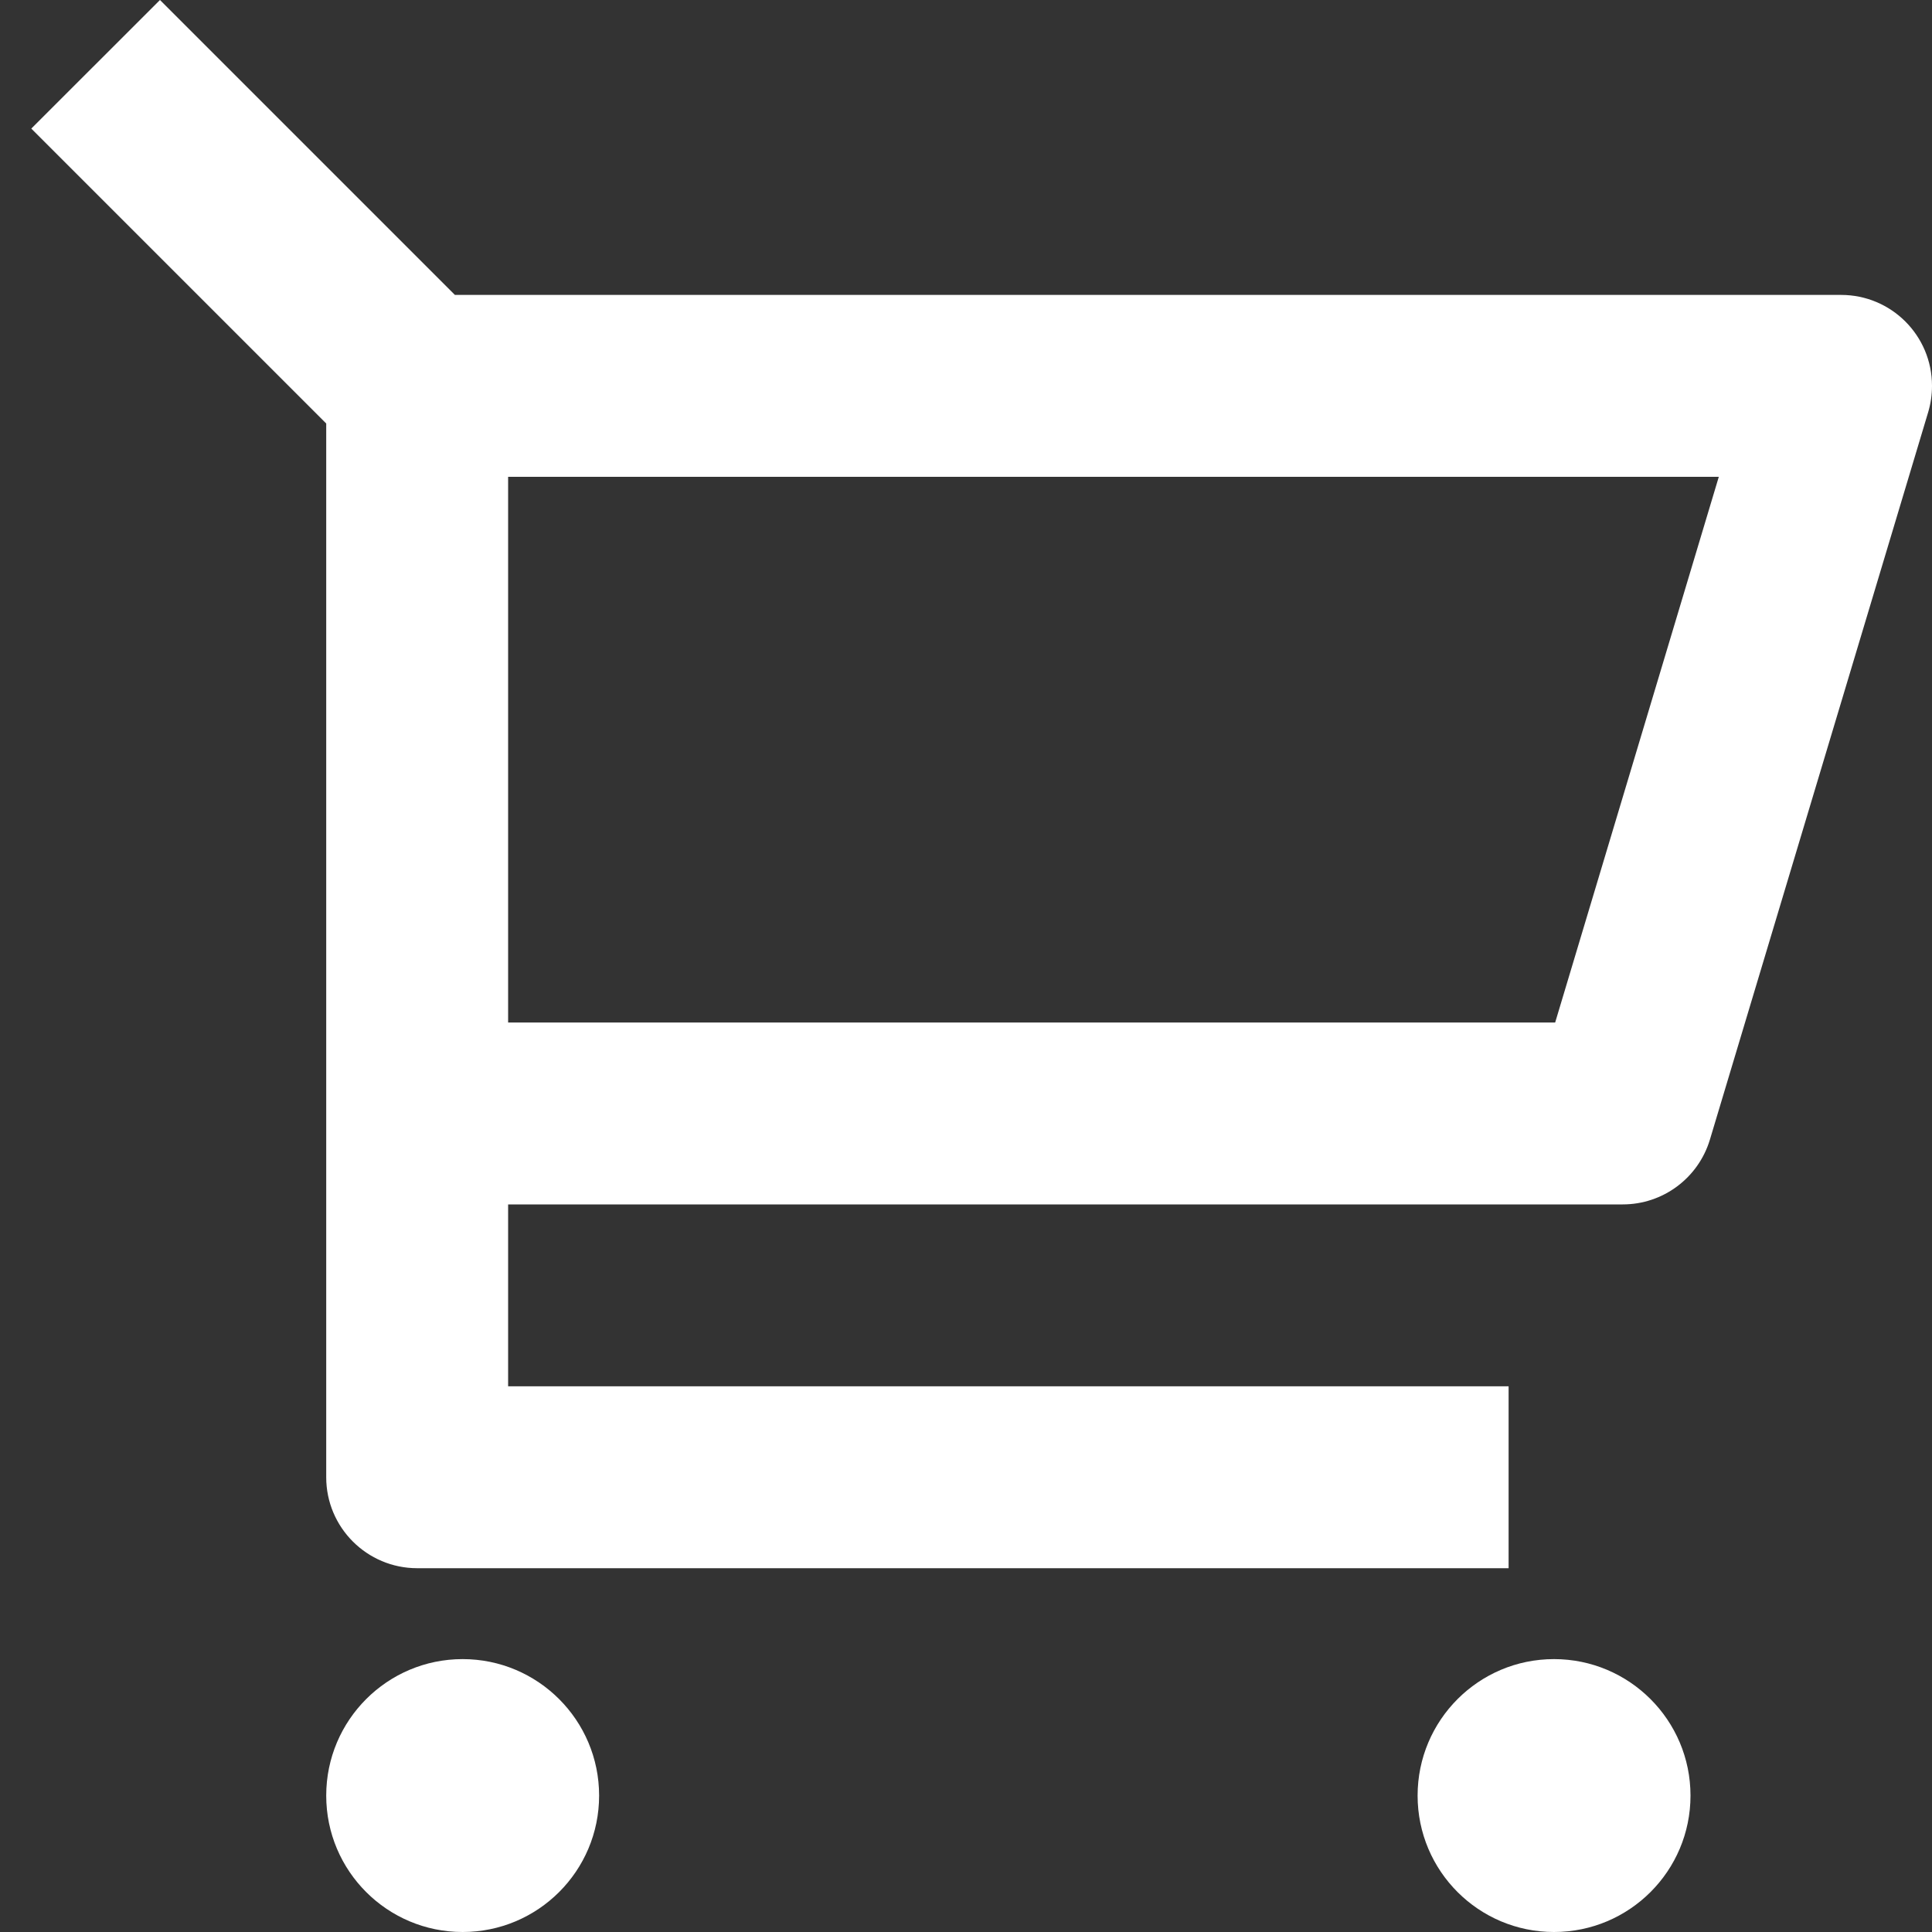 <svg width="20" height="20" viewBox="0 0 20 20" fill="none" xmlns="http://www.w3.org/2000/svg">
<rect x="0" y="0" width="20" height="20" fill="#333333" stroke="none"/>
<path d="M3.377 4.384L0.324 1.331L1.656 0L4.709 3.053H19.059C19.579 3.053 20 3.474 20 3.994C20 4.086 19.987 4.177 19.961 4.265L17.701 11.797C17.581 12.195 17.215 12.468 16.799 12.468H5.26V14.351H15.617V16.234H4.319C3.799 16.234 3.377 15.812 3.377 15.293V4.384ZM5.26 4.936V10.585H16.099L17.793 4.936H5.26ZM4.789 20C4.009 20 3.377 19.368 3.377 18.588C3.377 17.808 4.009 17.175 4.789 17.175C5.569 17.175 6.202 17.808 6.202 18.588C6.202 19.368 5.569 20 4.789 20ZM16.087 20C15.307 20 14.675 19.368 14.675 18.588C14.675 17.808 15.307 17.175 16.087 17.175C16.867 17.175 17.5 17.808 17.5 18.588C17.5 19.368 16.867 20 16.087 20Z" fill="white"/>
</svg>
